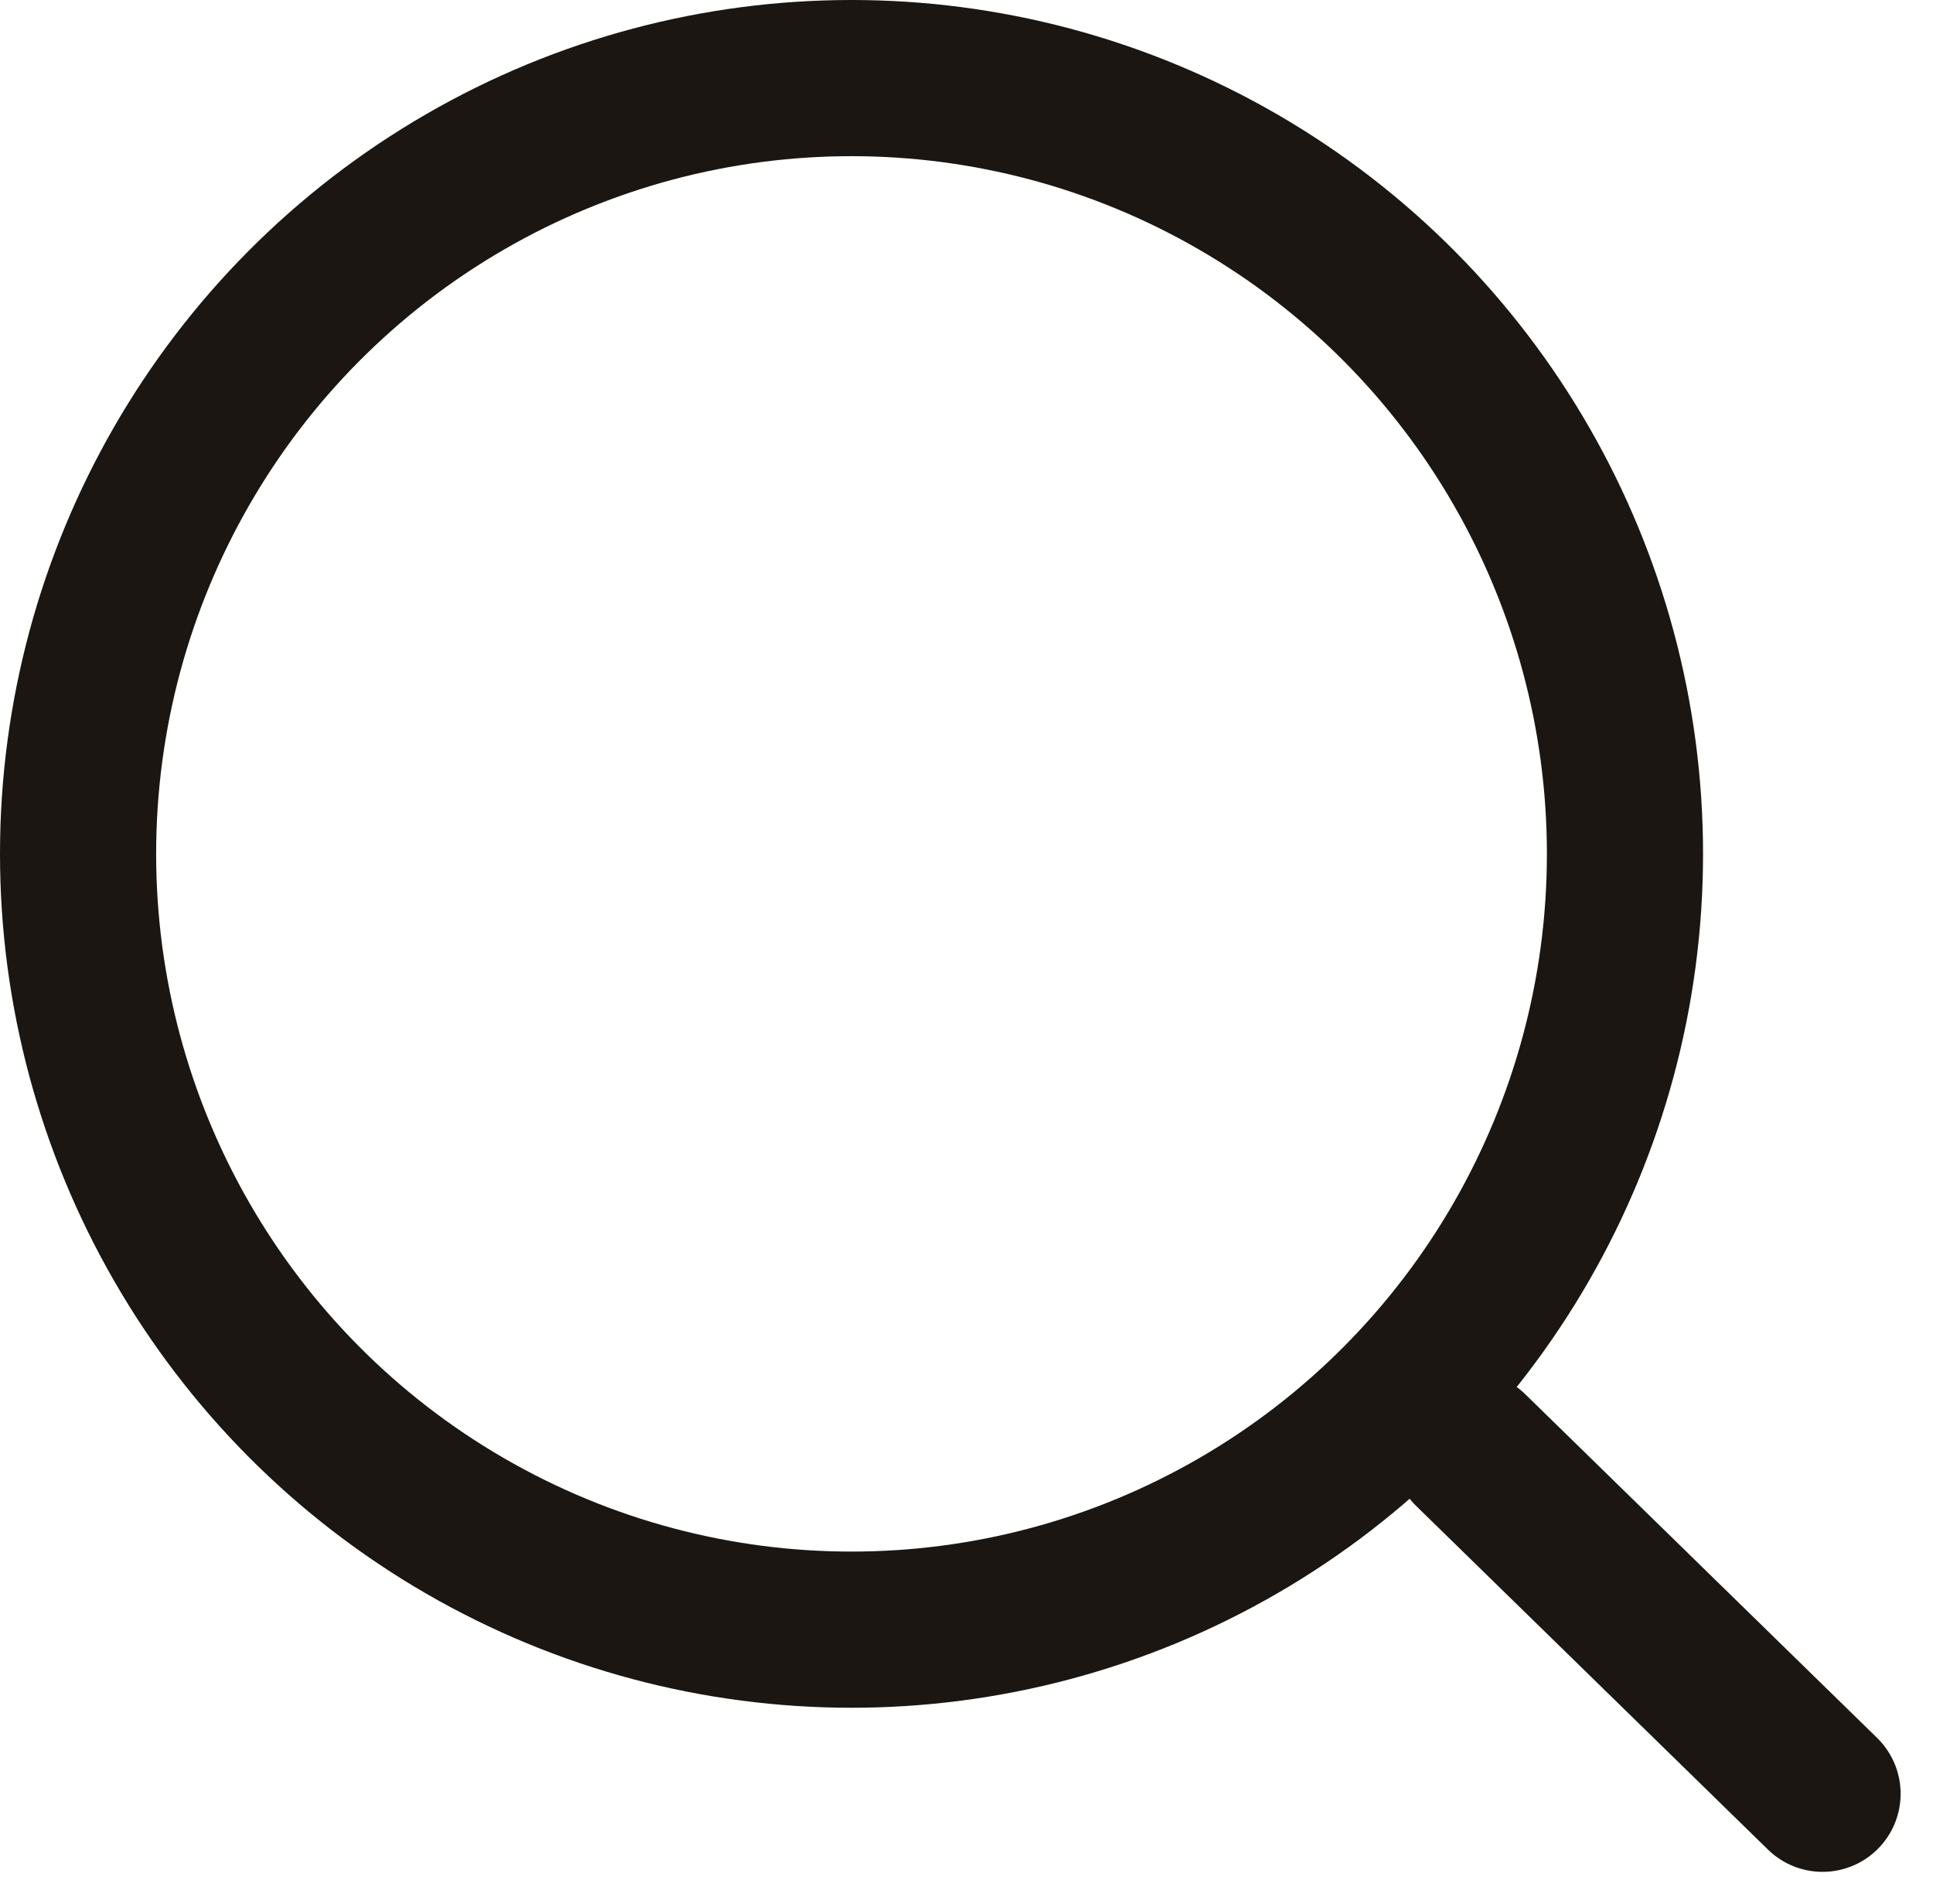 <svg xmlns="http://www.w3.org/2000/svg" width="18.569" height="18.288" viewBox="0 0 18.569 18.288">
  <g id="svg5" transform="translate(0.75 0.75)">
    <path id="パス_2" data-name="パス 2" d="M15.669,15.588l-3.379-3.3" transform="translate(1.089 0.89)" fill="none" stroke="#1c1612" stroke-linecap="round" stroke-width="1.5" fill-rule="evenodd"/>
    <ellipse id="楕円形_2" data-name="楕円形 2" cx="7.43" cy="7.451" rx="7.43" ry="7.451" transform="translate(0)" fill="none" stroke="#1c1612" stroke-linecap="square" stroke-width="1.5"/>
  </g>
</svg>
